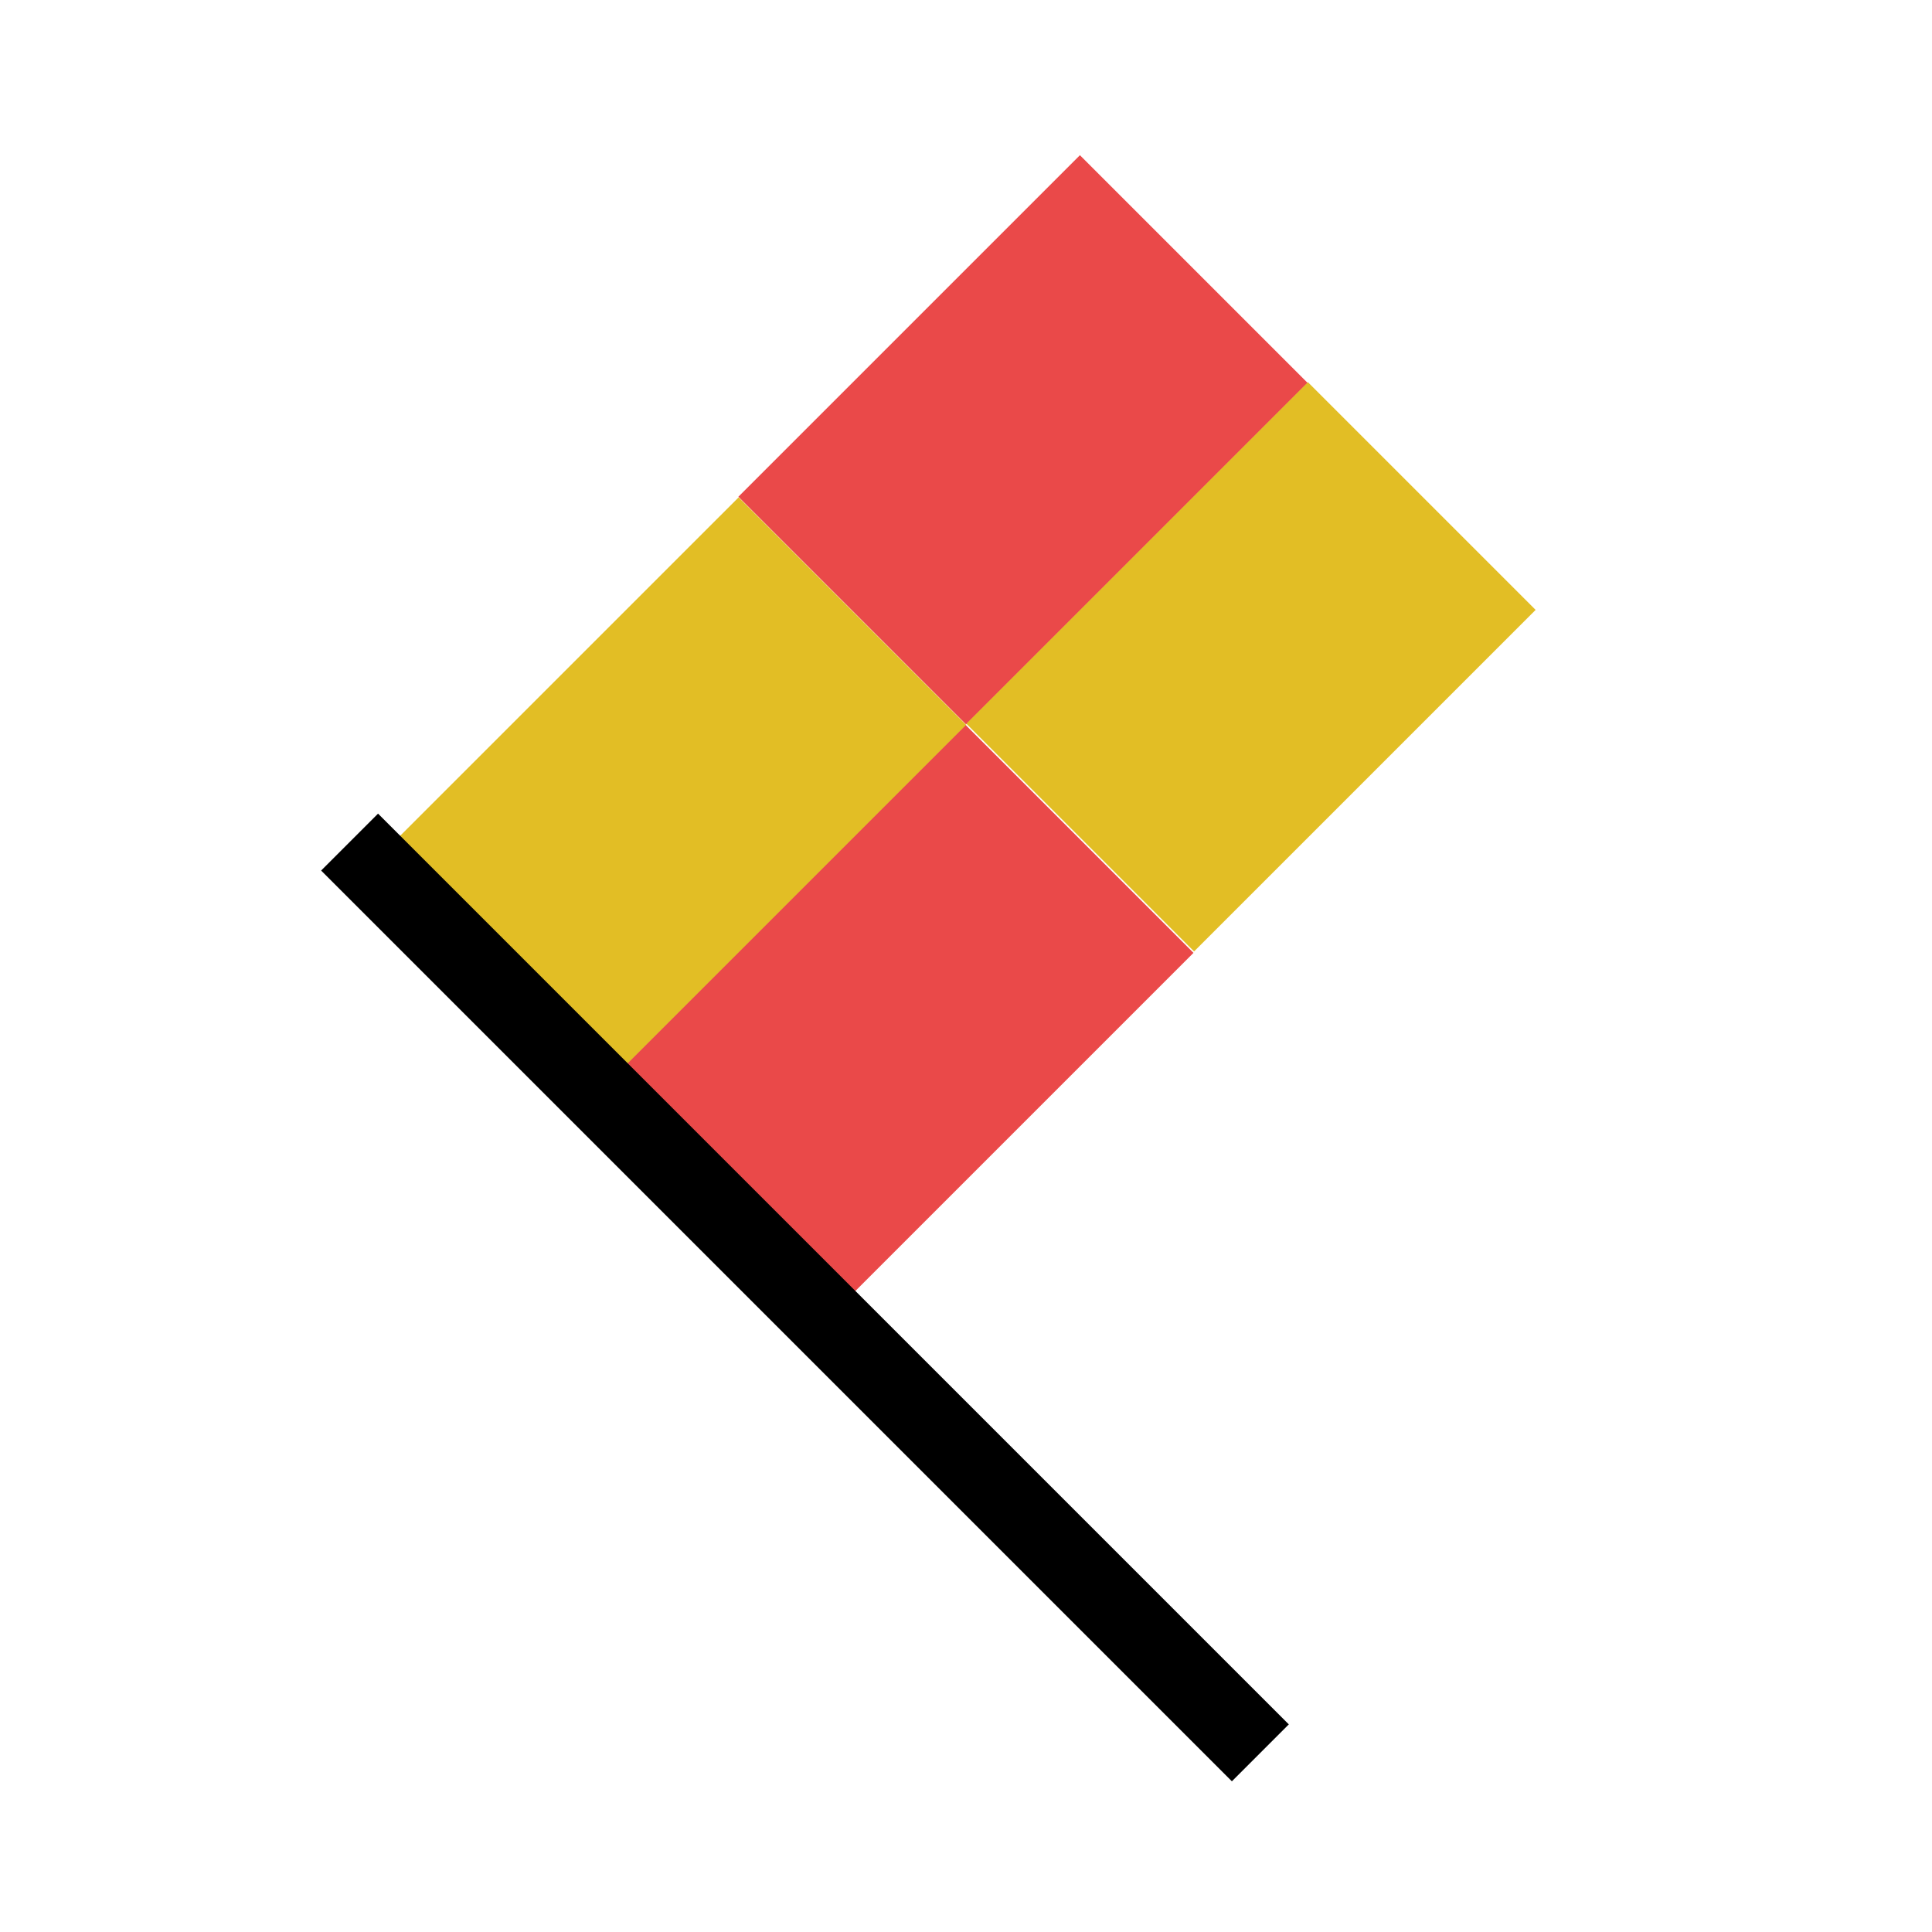 <svg xmlns="http://www.w3.org/2000/svg" height="32" viewBox="0 0 256 256" width="32"><g fill="none" fill-rule="evenodd" style=""><path d="M52.614 111.157L97.87 65.902l30.17 30.17-45.255 45.255z" fill="#E2BE25" style=""></path><path d="M82.718 141.344l45.255-45.255 30.17 30.17-45.255 45.255zM97.84 65.82l45.256-45.255 30.17 30.17L128.01 95.99z" fill="#EA4949" style=""></path><path d="M128.052 95.9l45.255-45.255 30.17 30.17-45.255 45.255z" fill="#E2BE25" style=""></path><path d="M42.552 115.352l7.542-7.543 120.68 120.68-7.542 7.543z" fill="#000000" fill-rule="nonzero" style=""></path></g></svg>